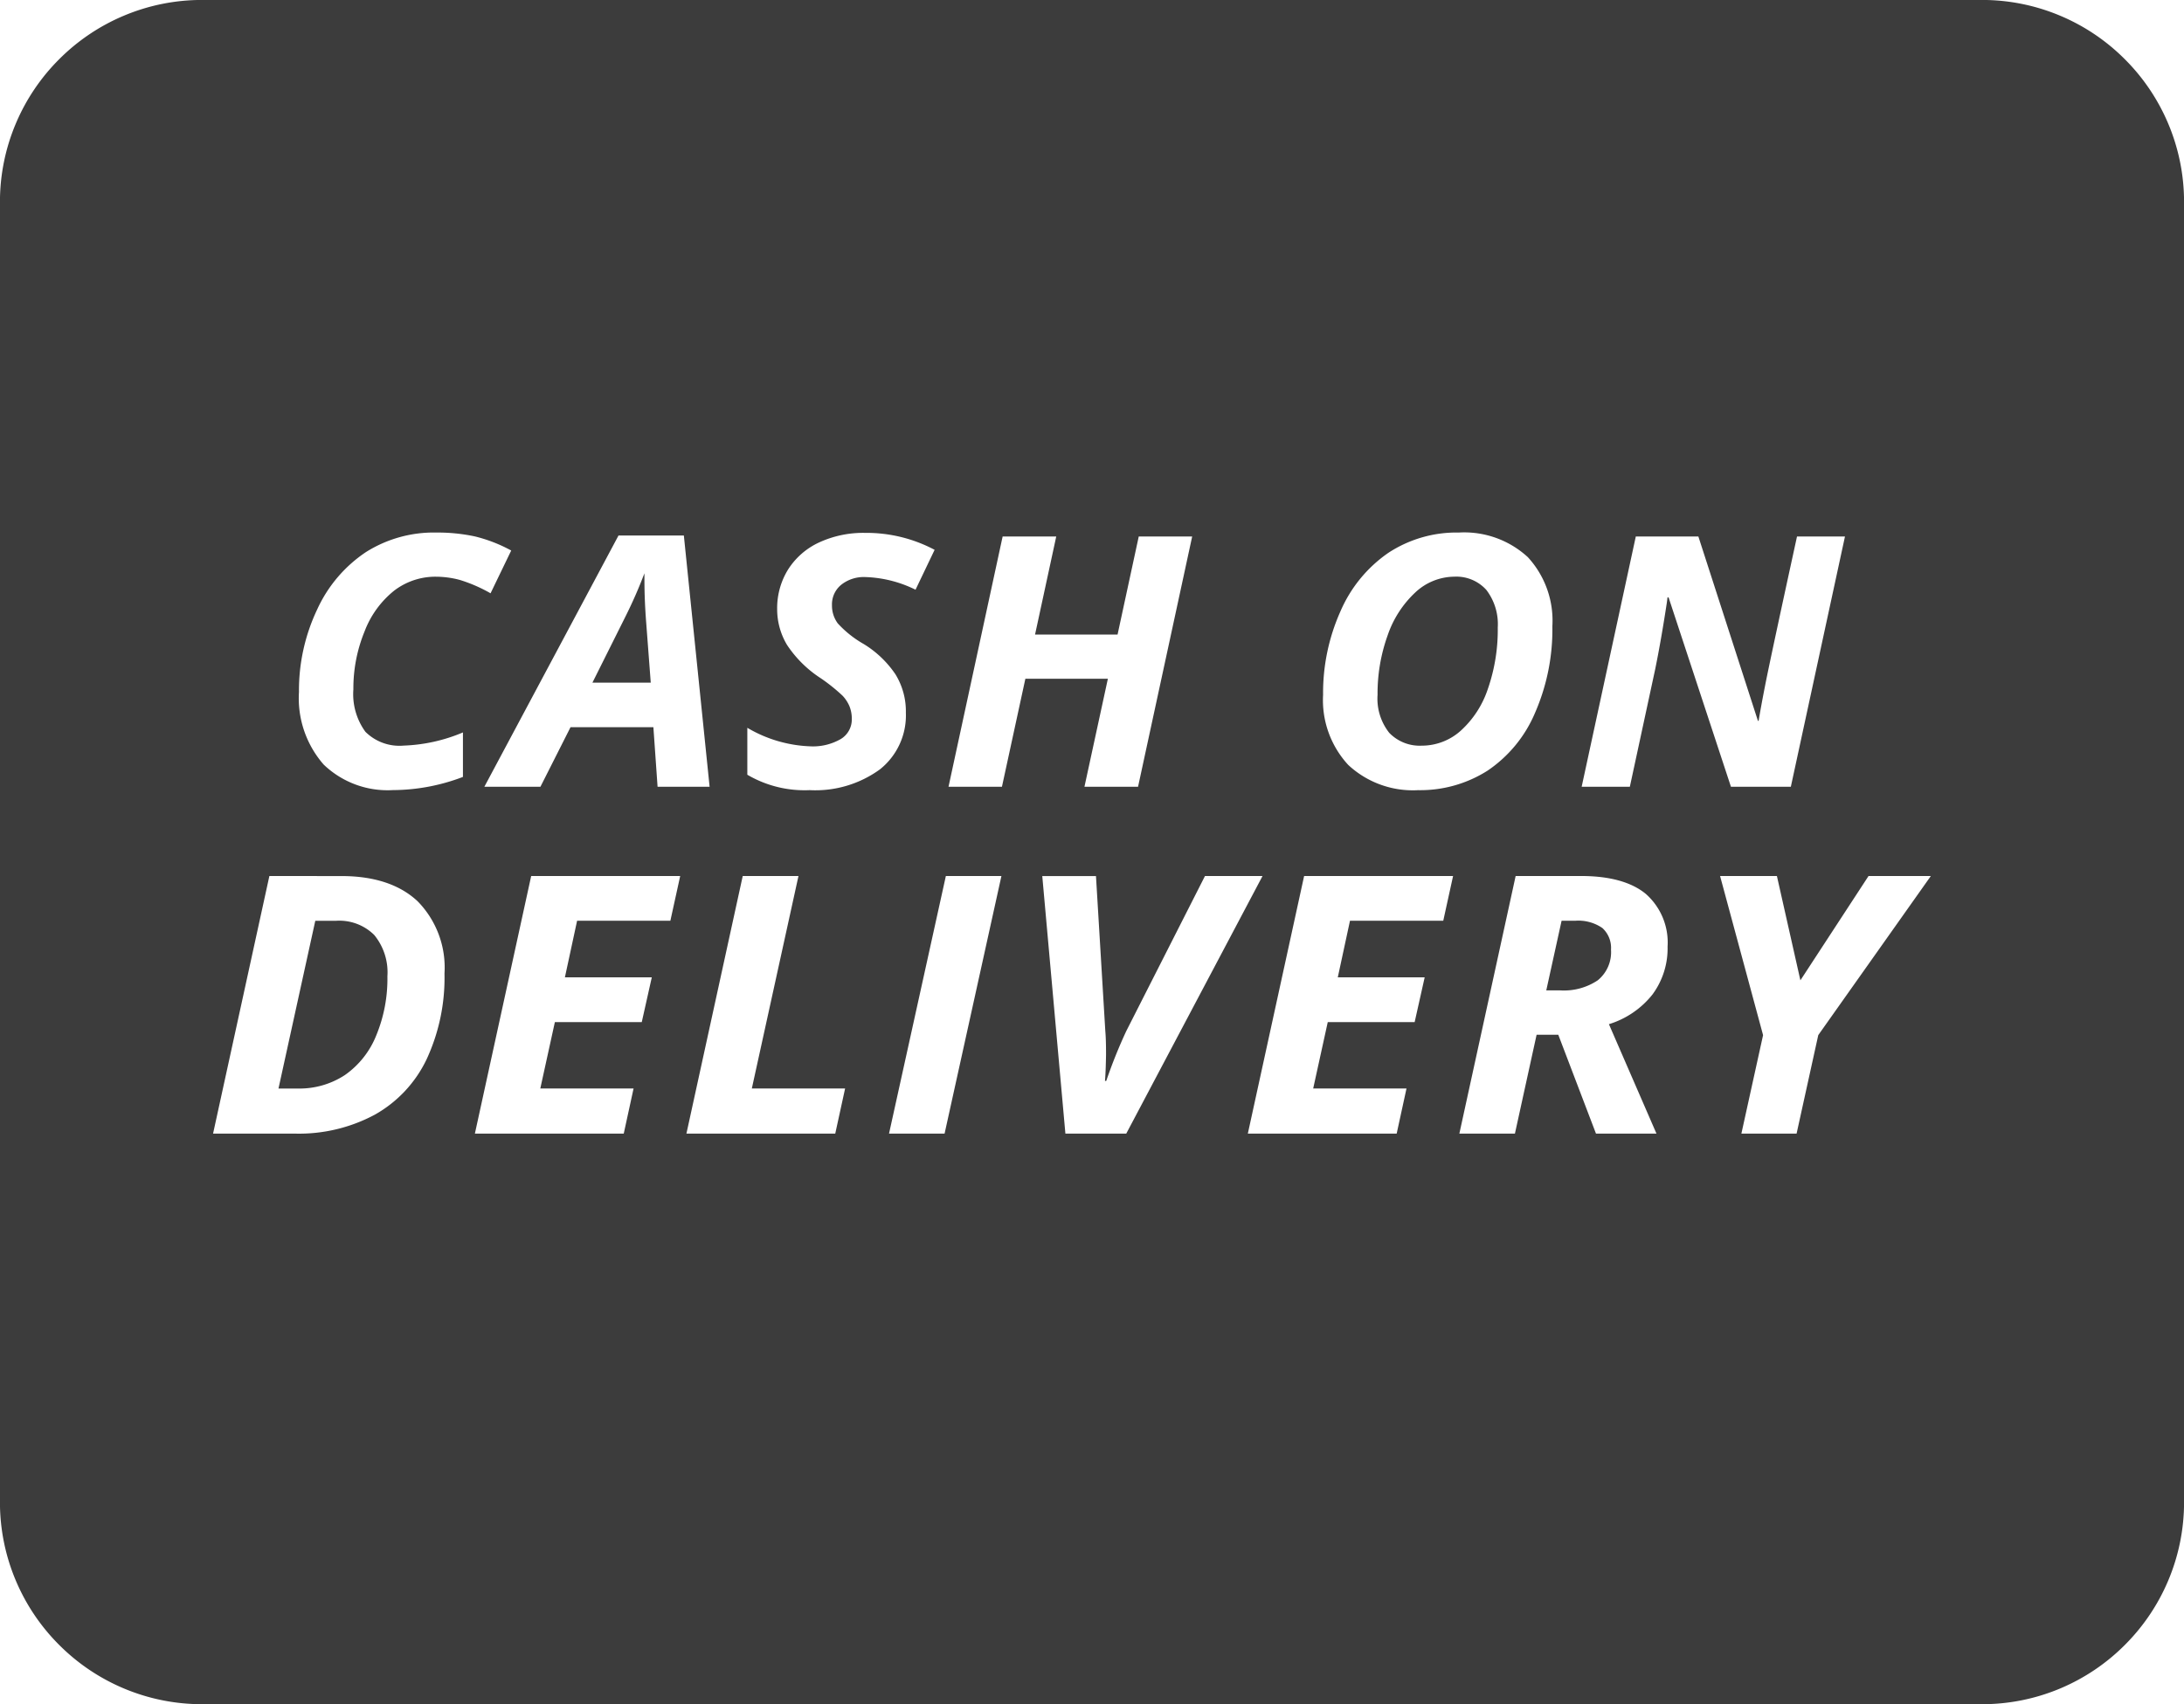 <svg xmlns="http://www.w3.org/2000/svg" width="205.119" height="160.093" viewBox="0 0 205.119 160.093"><g id="Component_31" data-name="Component 31" transform="translate(0 0)"><path id="Subtraction_13" data-name="Subtraction 13" d="M865.287-4006.907H698.167a18.883,18.883,0,0,1-7.4-1.493,18.941,18.941,0,0,1-6.039-4.072,18.934,18.934,0,0,1-4.072-6.039,18.882,18.882,0,0,1-1.493-7.4V-4148a18.883,18.883,0,0,1,1.493-7.4,18.932,18.932,0,0,1,4.072-6.039,18.931,18.931,0,0,1,6.039-4.072,18.883,18.883,0,0,1,7.4-1.493h167.12a18.883,18.883,0,0,1,7.4,1.493,18.932,18.932,0,0,1,6.039,4.072,18.932,18.932,0,0,1,4.072,6.039,18.883,18.883,0,0,1,1.493,7.4v122.093a18.882,18.882,0,0,1-1.493,7.4,18.936,18.936,0,0,1-4.072,6.039,18.941,18.941,0,0,1-6.039,4.072A18.883,18.883,0,0,1,865.287-4006.907Zm-24.572-77.8,4.038,14.947-2.037,9.253H847.9l2.036-9.253,10.574-14.947h-5.852l-6.4,9.8-2.206-9.8Zm-19.2,0-5.287,24.2h5.219l2.036-9.288h2.036l3.541,9.287h5.681l-4.466-10.28a8.348,8.348,0,0,0,4.09-2.789,7.279,7.279,0,0,0,1.419-4.494,6.085,6.085,0,0,0-2.036-4.948c-1.351-1.12-3.4-1.688-6.091-1.688Zm-19.866,0-5.287,24.2h13.979l.923-4.238H802.5l1.369-6.239h8.161l.942-4.205h-8.161l1.145-5.314h8.76l.923-4.205Zm-33.648,0-5.338,24.2h5.218l5.339-24.2Zm-19.077,0-5.289,24.2h13.978l.925-4.238h-8.76l4.381-19.963Zm-19.869,0-5.287,24.2h13.98l.923-4.238h-8.76l1.369-6.239h8.161l.942-4.205h-8.161l1.145-5.314h8.76l.923-4.205Zm-24.588,0-5.289,24.2H706.9a15.057,15.057,0,0,0,7.487-1.789,11.786,11.786,0,0,0,4.85-5.2,18.188,18.188,0,0,0,1.676-8.052,8.888,8.888,0,0,0-2.523-6.786c-1.673-1.571-4.076-2.368-7.143-2.368Zm72.589,0,2.172,24.2h5.715l12.8-24.2h-5.406l-7.392,14.566a47.34,47.34,0,0,0-1.881,4.685h-.119c.046-.515.081-1.35.1-2.483,0-.988-.022-1.708-.068-2.2L782.1-4084.7h-5.048Zm39.109-32.266a11.666,11.666,0,0,0-6.615,1.914,12.842,12.842,0,0,0-4.491,5.492,18.756,18.756,0,0,0-1.629,7.839,8.966,8.966,0,0,0,2.361,6.584,8.894,8.894,0,0,0,6.572,2.372,11.767,11.767,0,0,0,6.514-1.833,12.342,12.342,0,0,0,4.458-5.427,19.6,19.6,0,0,0,1.629-8.145,8.81,8.81,0,0,0-2.3-6.479A8.808,8.808,0,0,0,816.165-4116.971Zm-66.81,18.345h0v4.407a10.617,10.617,0,0,0,5.856,1.447,10.3,10.3,0,0,0,6.6-1.953,6.477,6.477,0,0,0,2.434-5.314,6.636,6.636,0,0,0-.985-3.625,9.69,9.69,0,0,0-2.979-2.837,9.953,9.953,0,0,1-2.433-1.938,2.811,2.811,0,0,1-.543-1.713,2.371,2.371,0,0,1,.871-1.914,3.407,3.407,0,0,1,2.238-.724,11.412,11.412,0,0,1,4.739,1.19l1.792-3.747a13.637,13.637,0,0,0-6.532-1.592,9.9,9.9,0,0,0-4.336.908,6.849,6.849,0,0,0-2.9,2.542,6.889,6.889,0,0,0-1.02,3.706,6.521,6.521,0,0,0,.921,3.36,10.905,10.905,0,0,0,3.193,3.152,16.922,16.922,0,0,1,2.04,1.639,3.382,3.382,0,0,1,.634.973,3.106,3.106,0,0,1,.222,1.214,2.141,2.141,0,0,1-1.036,1.873,5.22,5.22,0,0,1-2.88.684,12.475,12.475,0,0,1-5.891-1.737Zm-29.243-18.345a11.948,11.948,0,0,0-6.582,1.84,12.916,12.916,0,0,0-4.574,5.387,17.712,17.712,0,0,0-1.71,7.757,9.453,9.453,0,0,0,2.318,6.811,8.654,8.654,0,0,0,6.5,2.4,18.6,18.6,0,0,0,6.582-1.238v-4.18a15.659,15.659,0,0,1-5.563,1.238,4.533,4.533,0,0,1-3.6-1.3,6,6,0,0,1-1.127-3.987,14.079,14.079,0,0,1,1.053-5.443,8.973,8.973,0,0,1,2.789-3.836,6.375,6.375,0,0,1,3.908-1.3,8.746,8.746,0,0,1,2.253.305,14.11,14.11,0,0,1,2.88,1.254l1.941-4.019a14.077,14.077,0,0,0-3.422-1.327A16.775,16.775,0,0,0,720.112-4116.971Zm115.667,6.095h.1l5.856,17.784h5.626l5.084-23.508h-4.505c-1.661,7.621-2.657,12.274-2.962,13.829-.291,1.477-.507,2.65-.642,3.488h-.066l-5.594-17.317H832.8l-5.084,23.508h4.525l2.385-11.063c.373-1.831.738-3.918,1.086-6.207l.067-.514Zm-60.311,7.638h7.75l-2.2,10.146h5.034l5.083-23.508h-5.018l-1.99,9.214h-7.75l1.991-9.214h-5.034l-5.083,23.508h5.018l2.2-10.145Zm-42.718,4.55h7.783l.393,5.6h4.887l-2.419-23.605h-6.137l-12.6,23.605h5.266l2.829-5.6Zm-25.615,33.946h-1.813l3.457-15.758h1.966a4.654,4.654,0,0,1,3.567,1.332,5.53,5.53,0,0,1,1.24,3.883,13.946,13.946,0,0,1-1.06,5.585,8.292,8.292,0,0,1-2.943,3.7A7.787,7.787,0,0,1,707.135-4064.742Zm118.591-9.219h-1.335l1.438-6.54H827.1a3.972,3.972,0,0,1,2.557.68,2.514,2.514,0,0,1,.813,2.036,3.394,3.394,0,0,1-1.248,2.88A5.709,5.709,0,0,1,825.726-4073.961Zm-13-22.991a3.972,3.972,0,0,1-3.085-1.206,5.177,5.177,0,0,1-1.095-3.57,16.108,16.108,0,0,1,.945-5.579,9.866,9.866,0,0,1,2.607-4.044,5.413,5.413,0,0,1,3.653-1.473,3.784,3.784,0,0,1,3.015,1.247,5.293,5.293,0,0,1,1.069,3.529,16.908,16.908,0,0,1-.921,5.742,9.211,9.211,0,0,1-2.56,3.955A5.475,5.475,0,0,1,812.726-4096.952Zm-72.44-5.917h-5.479l3.093-6.191a43.906,43.906,0,0,0,1.792-4.083v.579c0,1.29.056,2.658.166,4.067l.427,5.627Z" transform="translate(-679.167 4167)" fill="#3c3c3c"></path></g></svg>